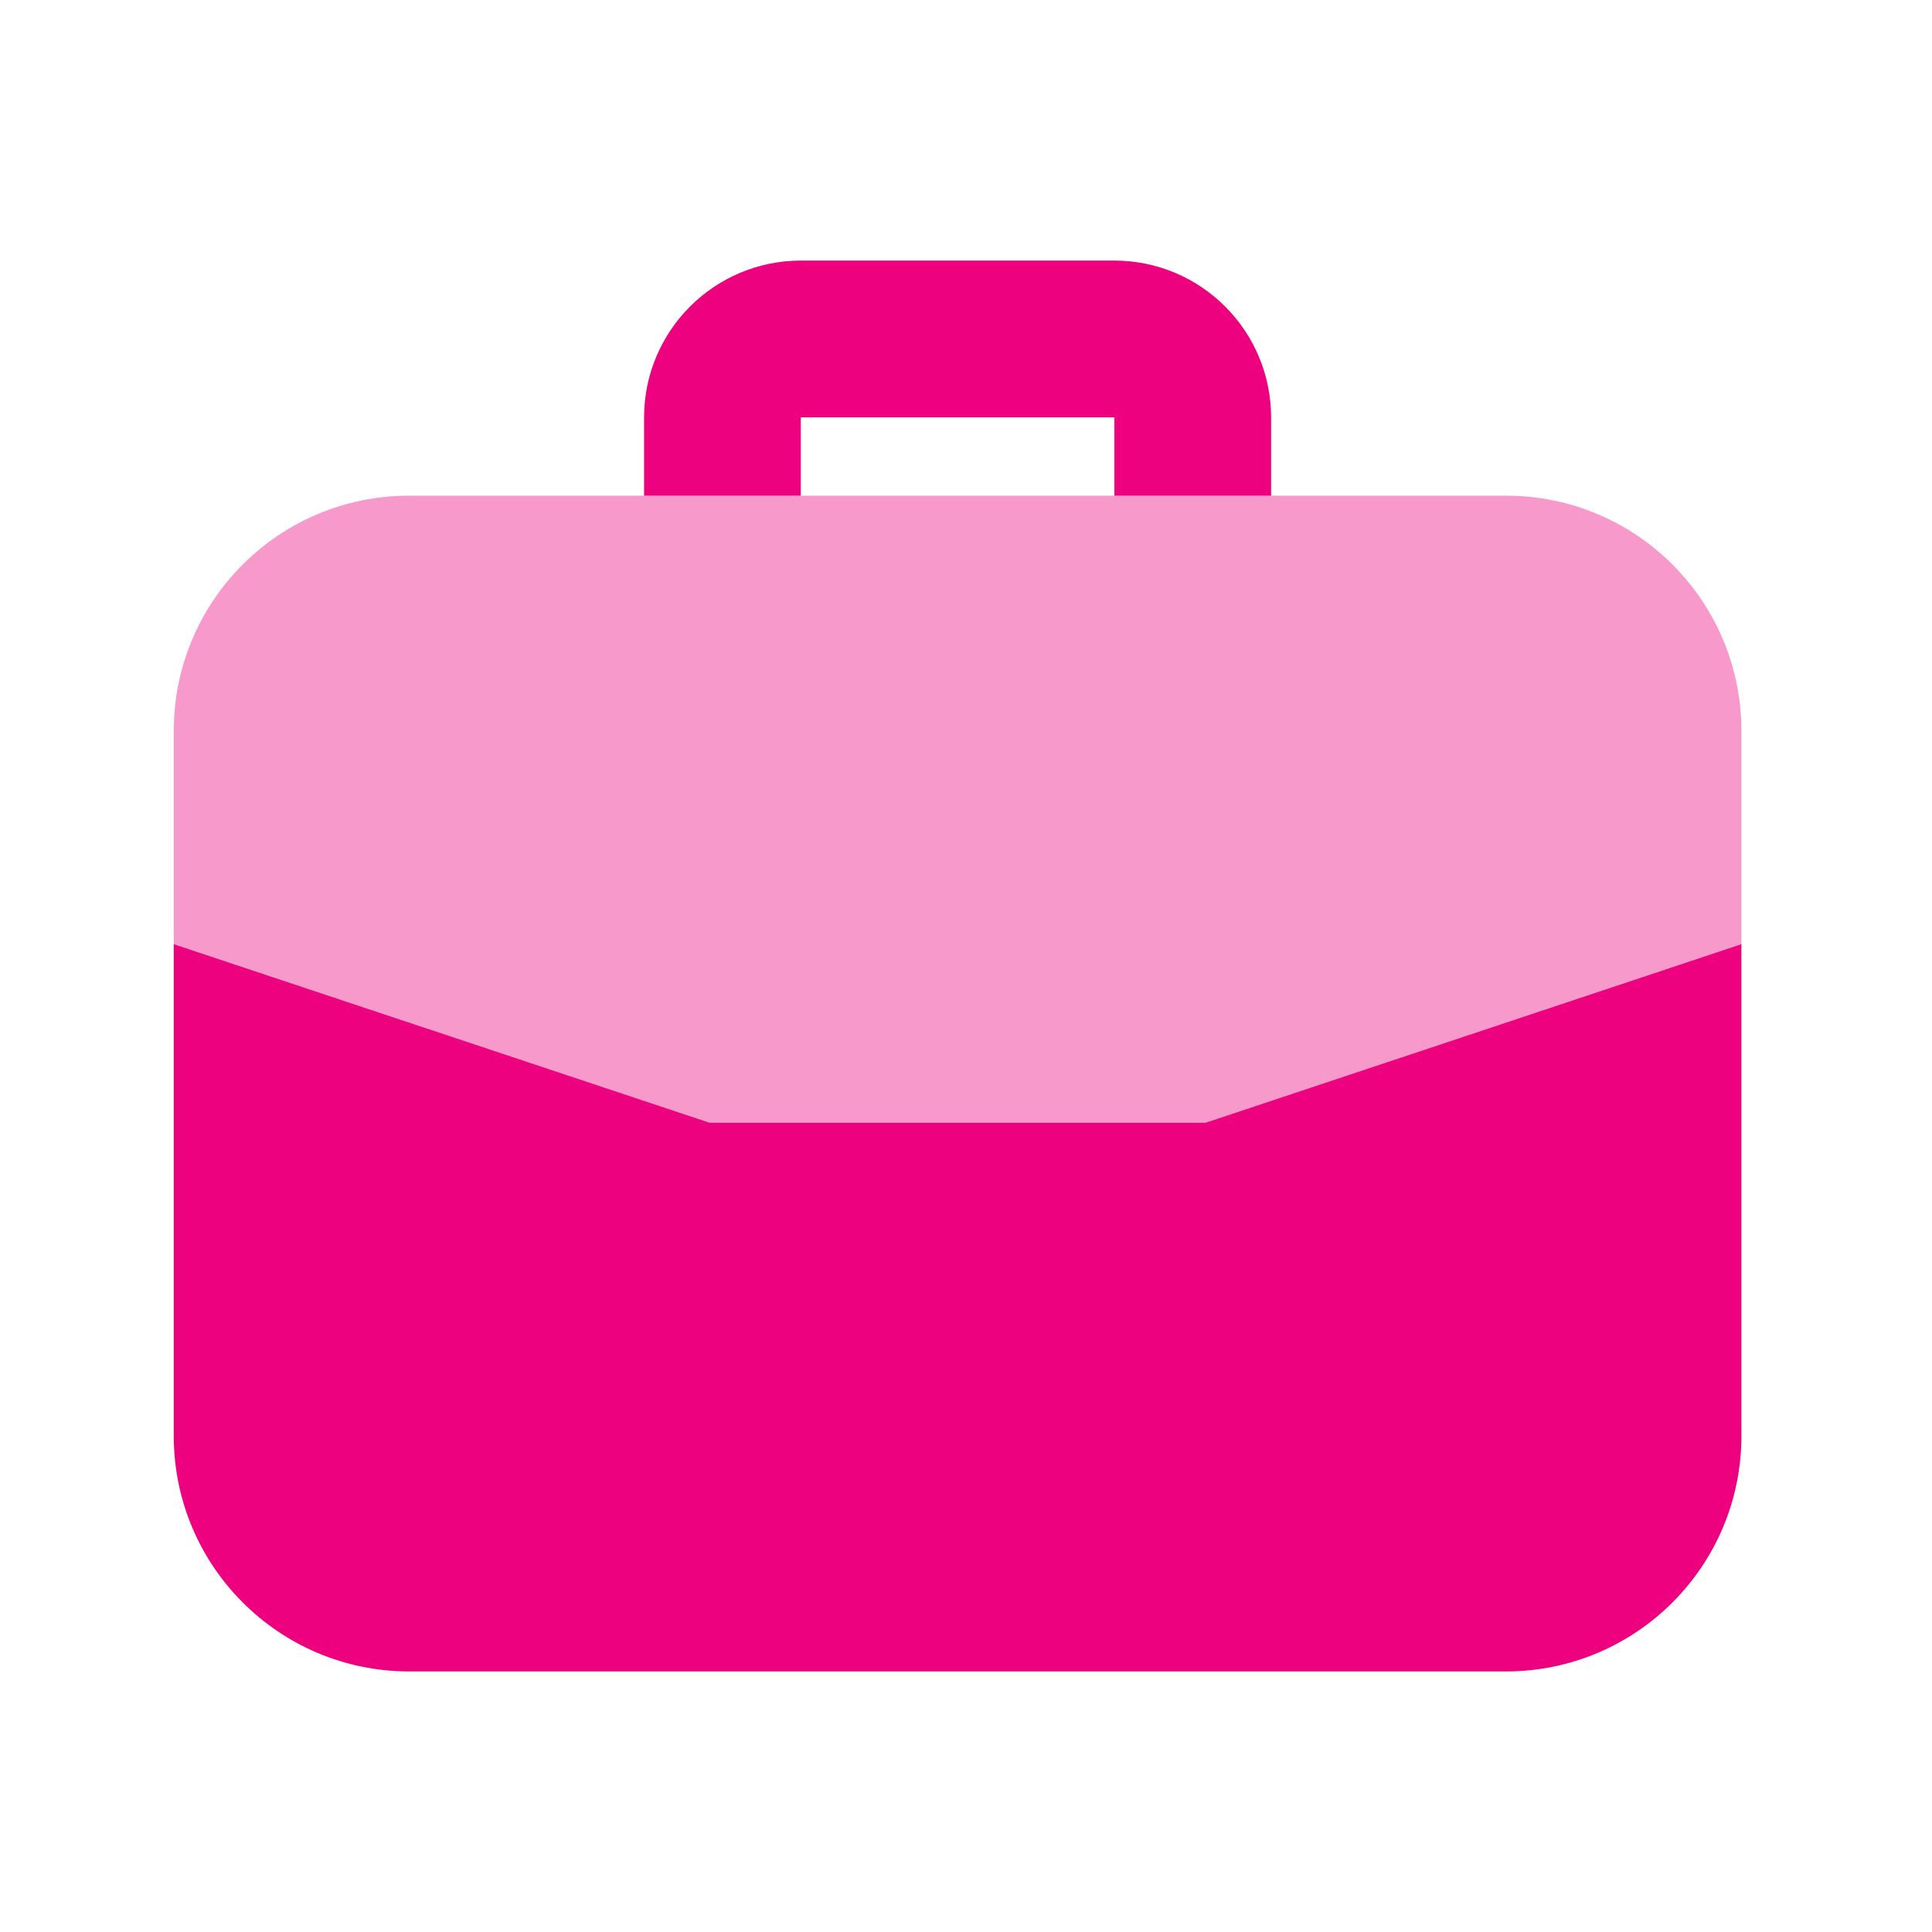 <svg width="38" height="38" viewBox="0 0 38 38" fill="none" xmlns="http://www.w3.org/2000/svg">
<path d="M29.626 9.75H8.043C5.489 9.75 3.418 11.821 3.418 14.375V18.57L13.959 22.083H23.71L34.251 18.57V14.375C34.251 11.821 32.181 9.75 29.626 9.75Z" fill="#F899CC"/>
<path d="M15.751 9.75V8.208H21.918V9.75H25.001V8.208C24.999 6.506 23.62 5.127 21.918 5.125H15.751C14.049 5.127 12.67 6.506 12.668 8.208V9.75H15.751ZM13.959 22.083L3.418 18.57V28.25C3.421 30.803 5.49 32.872 8.043 32.875H29.626C32.179 32.872 34.248 30.803 34.251 28.25V18.57L23.71 22.083H13.959Z" fill="#ED017F"/>
</svg>

